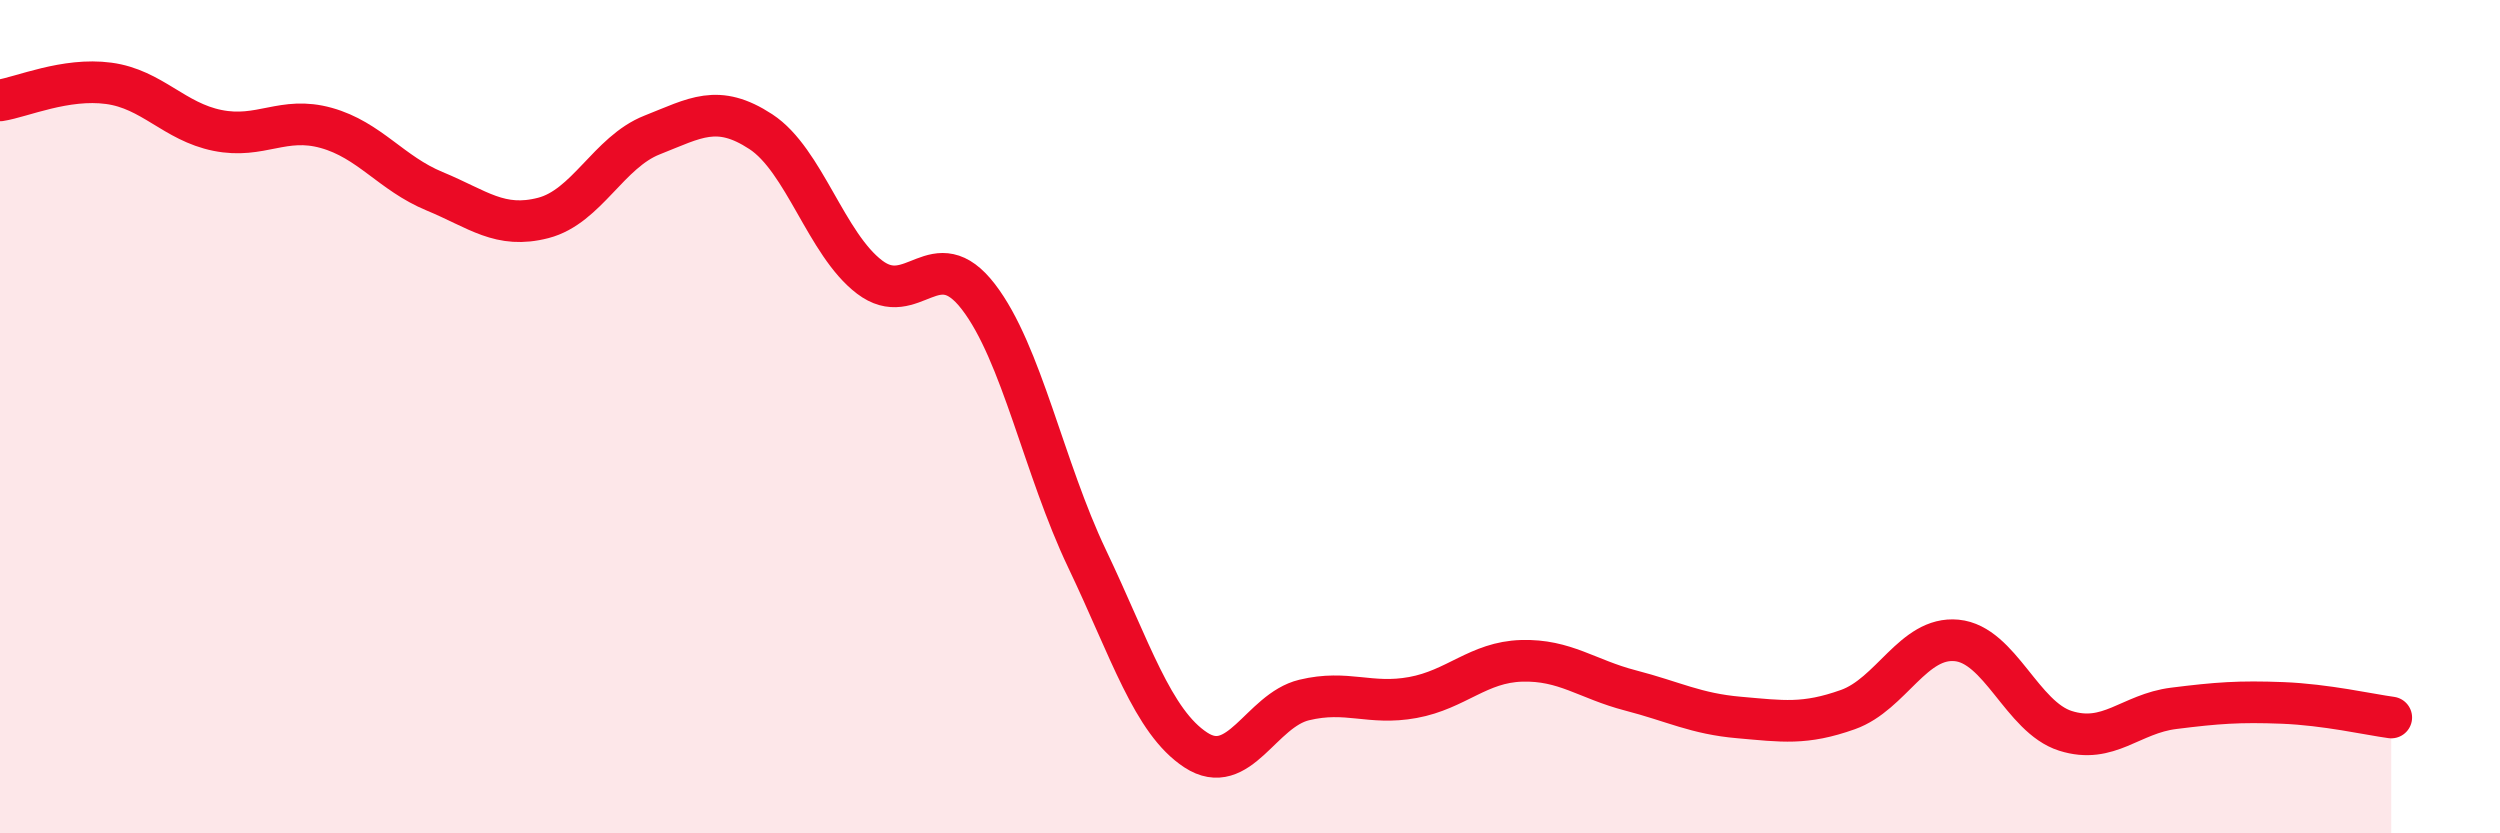 
    <svg width="60" height="20" viewBox="0 0 60 20" xmlns="http://www.w3.org/2000/svg">
      <path
        d="M 0,2.41 C 0.52,2.33 1.57,1.86 2.61,2 C 3.65,2.14 4.18,2.92 5.22,3.13 C 6.26,3.34 6.79,2.78 7.83,3.07 C 8.87,3.36 9.39,4.16 10.43,4.59 C 11.47,5.02 12,5.5 13.04,5.23 C 14.08,4.96 14.61,3.65 15.65,3.24 C 16.69,2.83 17.22,2.48 18.26,3.16 C 19.3,3.84 19.83,5.86 20.87,6.65 C 21.91,7.44 22.44,5.77 23.48,7.12 C 24.52,8.47 25.05,11.23 26.09,13.41 C 27.13,15.59 27.66,17.32 28.7,18 C 29.74,18.68 30.26,17.05 31.3,16.8 C 32.34,16.55 32.87,16.93 33.91,16.74 C 34.95,16.55 35.48,15.89 36.52,15.86 C 37.56,15.83 38.09,16.3 39.13,16.57 C 40.17,16.84 40.7,17.13 41.74,17.22 C 42.78,17.31 43.31,17.4 44.35,17.03 C 45.39,16.66 45.92,15.27 46.96,15.37 C 48,15.47 48.53,17.21 49.57,17.54 C 50.61,17.87 51.13,17.13 52.17,17 C 53.21,16.87 53.74,16.83 54.78,16.87 C 55.82,16.91 56.87,17.15 57.39,17.22L57.39 20L0 20Z"
        fill="#EB0A25"
        opacity="0.1"
        stroke-linecap="round"
        stroke-linejoin="round"
      />
      <path
        d="M 0,2.41 C 0.52,2.33 1.57,1.86 2.61,2 C 3.65,2.14 4.18,2.92 5.22,3.13 C 6.26,3.34 6.79,2.78 7.83,3.07 C 8.87,3.36 9.39,4.16 10.43,4.59 C 11.47,5.02 12,5.5 13.04,5.23 C 14.08,4.96 14.61,3.65 15.65,3.24 C 16.69,2.83 17.22,2.48 18.26,3.16 C 19.3,3.84 19.83,5.86 20.87,6.65 C 21.91,7.44 22.44,5.77 23.48,7.12 C 24.52,8.47 25.05,11.23 26.09,13.41 C 27.13,15.59 27.66,17.32 28.7,18 C 29.74,18.68 30.26,17.05 31.3,16.8 C 32.34,16.55 32.87,16.93 33.91,16.74 C 34.95,16.55 35.48,15.89 36.52,15.86 C 37.56,15.83 38.09,16.3 39.13,16.57 C 40.17,16.84 40.7,17.13 41.74,17.22 C 42.78,17.31 43.31,17.4 44.35,17.03 C 45.39,16.66 45.92,15.27 46.96,15.37 C 48,15.47 48.53,17.21 49.57,17.54 C 50.61,17.87 51.13,17.13 52.17,17 C 53.21,16.87 53.74,16.83 54.78,16.87 C 55.82,16.91 56.87,17.15 57.39,17.22"
        stroke="#EB0A25"
        stroke-width="1"
        fill="none"
        stroke-linecap="round"
        stroke-linejoin="round"
      />
    </svg>
  